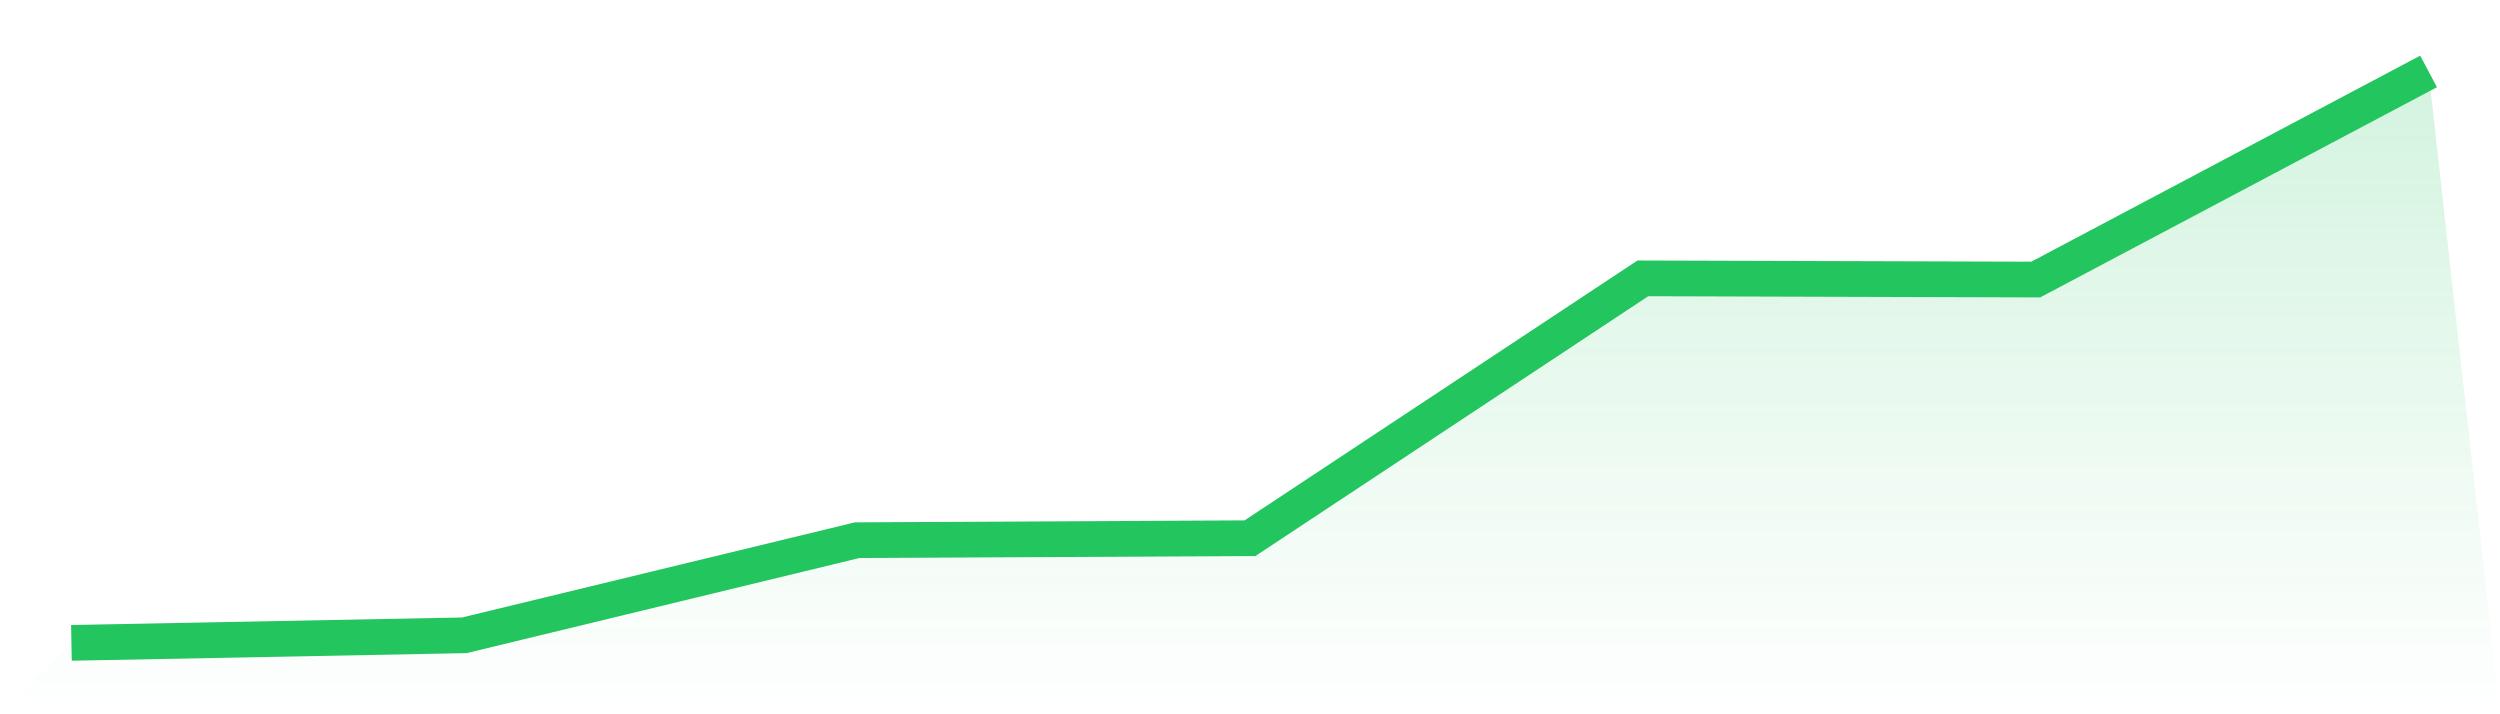 <svg viewBox="0 0 140 40" xmlns="http://www.w3.org/2000/svg">
<defs>
<linearGradient id="gradient" x1="0" x2="0" y1="0" y2="1">
<stop offset="0%" stop-color="#22c55e" stop-opacity="0.2"/>
<stop offset="100%" stop-color="#22c55e" stop-opacity="0"/>
</linearGradient>
</defs>
<path d="M4,36 L4,36 L26,35.577 L48,30.251 L70,30.139 L92,15.588 L114,15.655 L136,4 L140,40 L0,40 z" fill="url(#gradient)"/>
<path d="M4,36 L4,36 L26,35.577 L48,30.251 L70,30.139 L92,15.588 L114,15.655 L136,4" fill="none" stroke="#22c55e" stroke-width="2"/>
</svg>